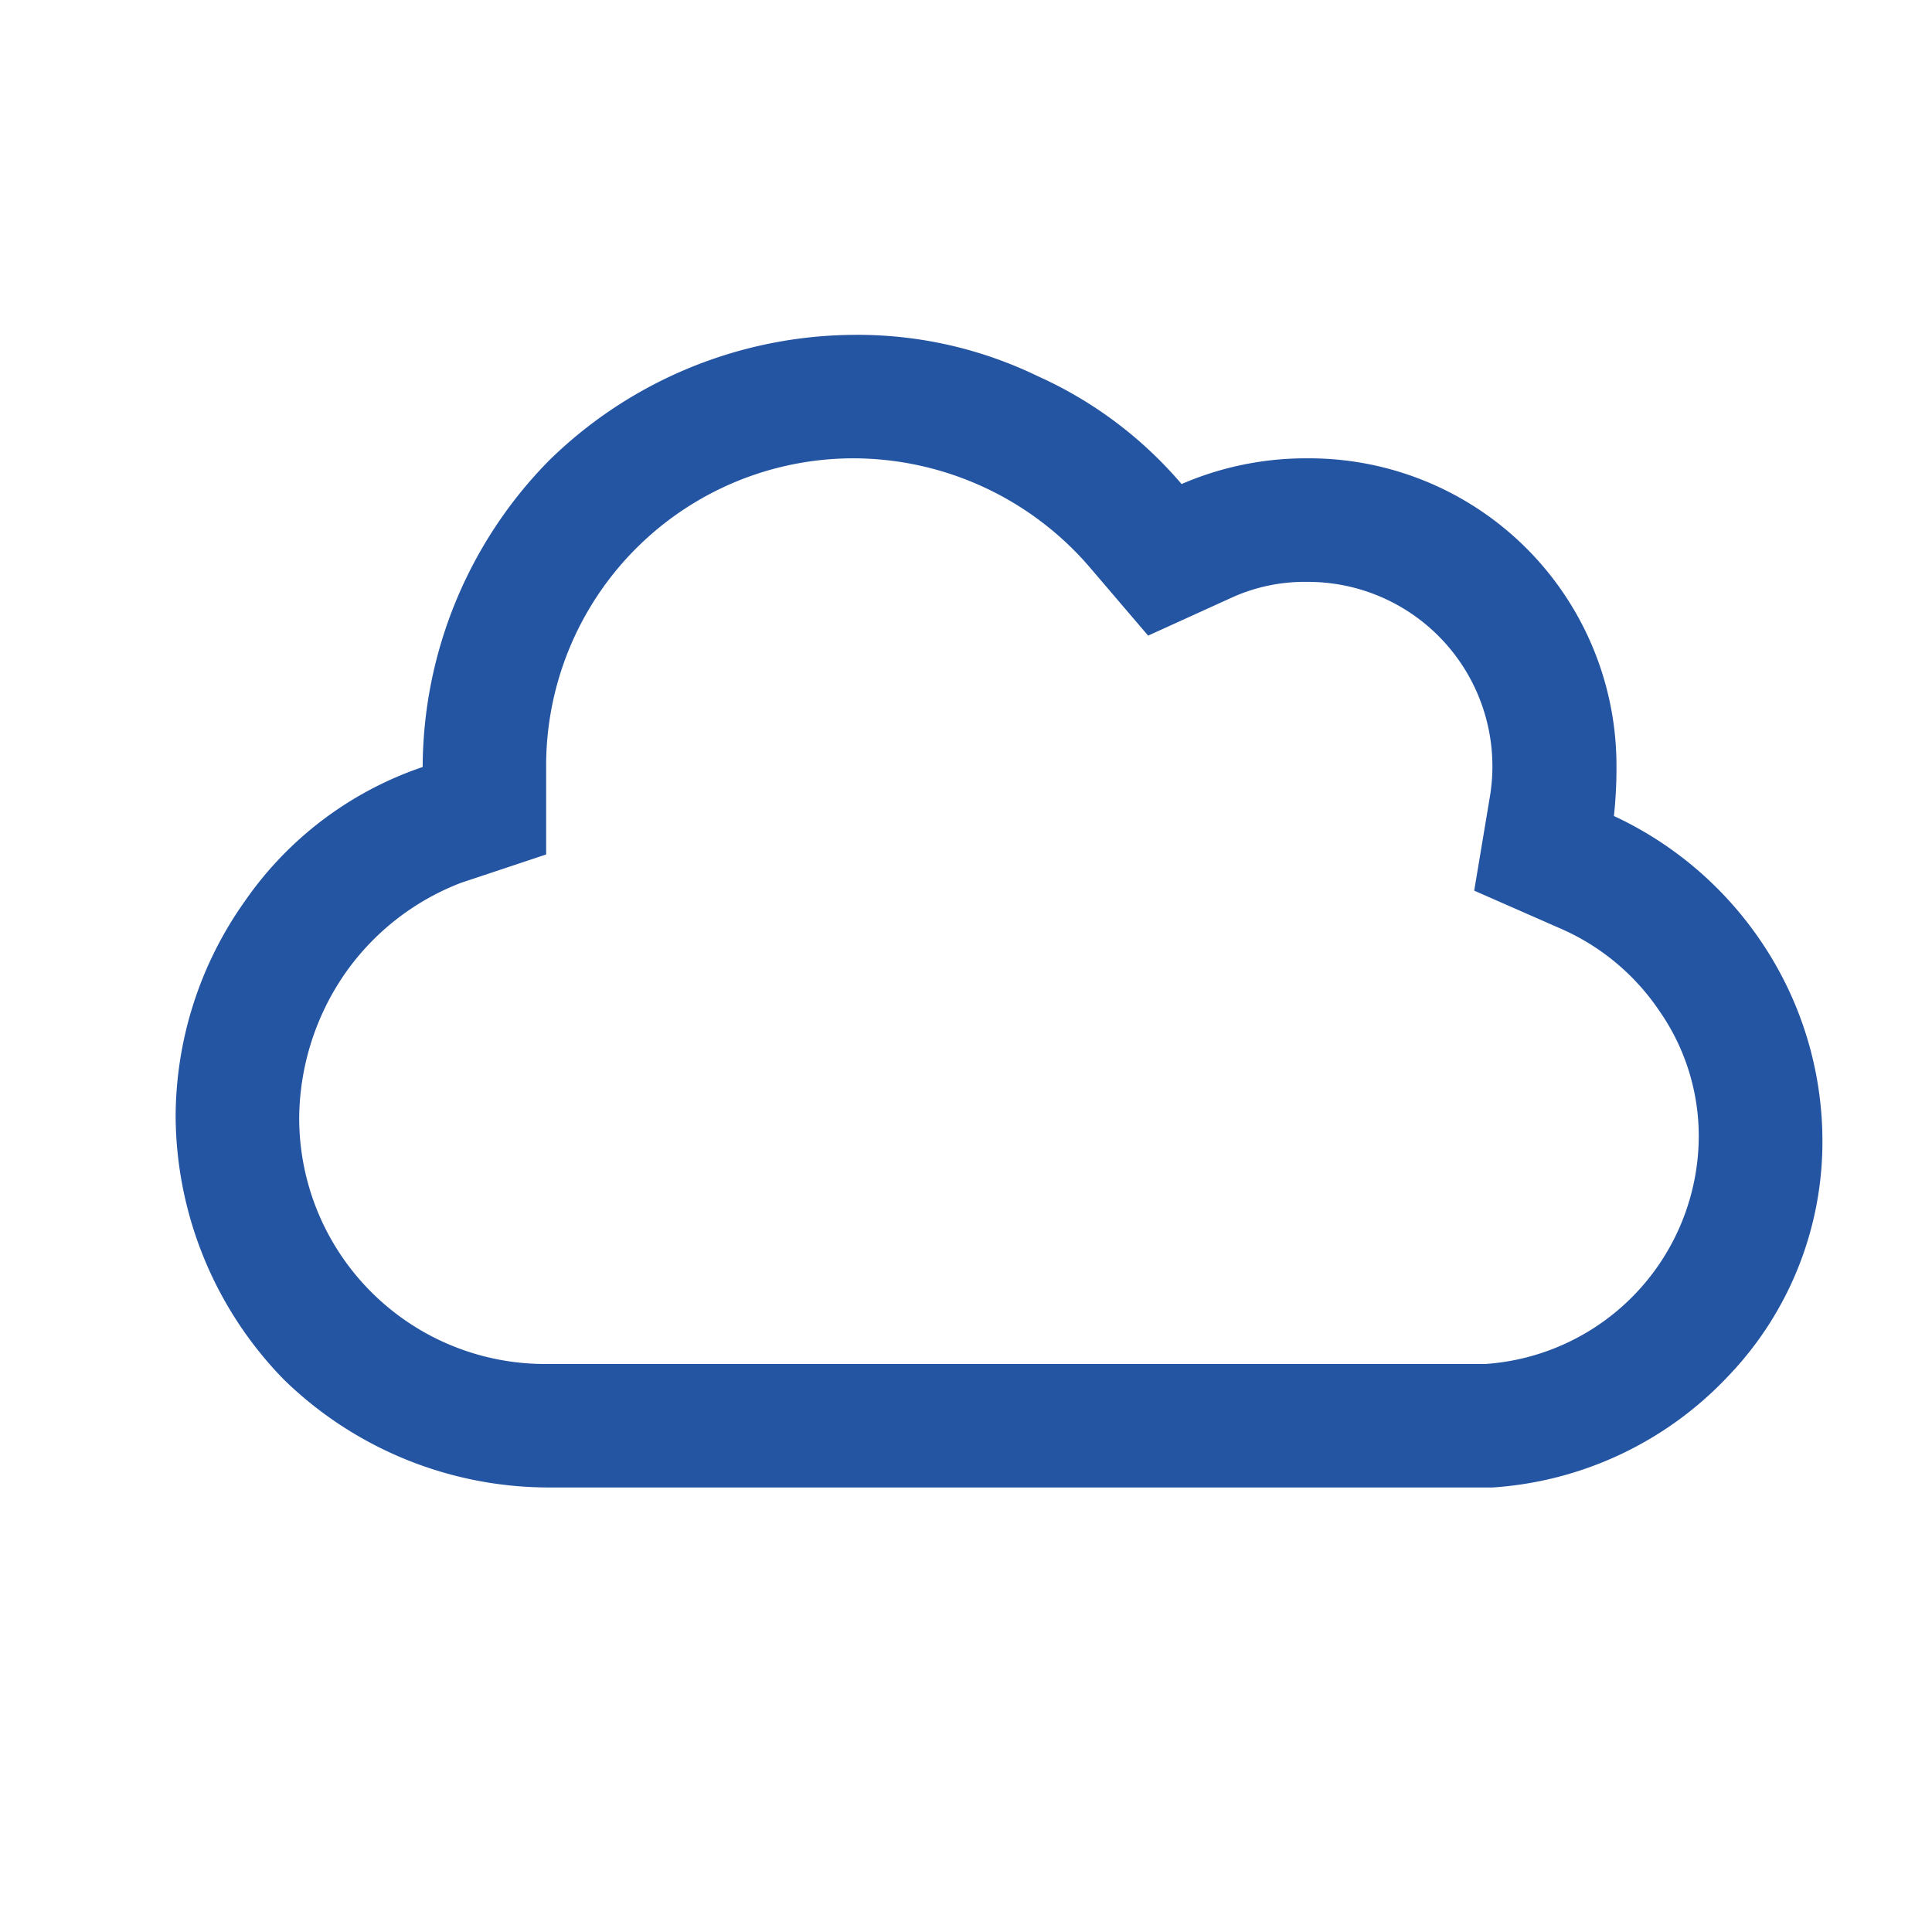 <svg xmlns="http://www.w3.org/2000/svg" xmlns:xlink="http://www.w3.org/1999/xlink" width="22" height="22" viewBox="0 0 22 22"><defs><clipPath id="b"><rect width="22" height="22"/></clipPath></defs><g id="a" clip-path="url(#b)"><path d="M15,13.938H4.219a4.324,4.324,0,0,1-2.988-1.23A4.324,4.324,0,0,1,0,9.719,4.25,4.25,0,0,1,.791,7.258,4.035,4.035,0,0,1,2.813,5.734,5,5,0,0,1,4.248,2.248,5,5,0,0,1,7.734.813a4.7,4.7,0,0,1,2.08.469,4.658,4.658,0,0,1,1.641,1.23,3.561,3.561,0,0,1,1.436-.293,3.5,3.5,0,0,1,3.516,3.516,5.045,5.045,0,0,1-.029.557,4.118,4.118,0,0,1,1.7,1.465,4.051,4.051,0,0,1,.674,2.2,3.854,3.854,0,0,1-1.084,2.725A4.048,4.048,0,0,1,15,13.938Zm-3.926-9.7L10.4,3.449a3.556,3.556,0,0,0-2.666-1.23A3.5,3.5,0,0,0,4.219,5.705V6.73l-.967.322A2.86,2.86,0,0,0,1.934,8.078a2.93,2.93,0,0,0-.527,1.641,2.8,2.8,0,0,0,2.813,2.813H14.912a2.607,2.607,0,0,0,2.432-2.578A2.491,2.491,0,0,0,16.9,8.518a2.617,2.617,0,0,0-1.113-.937l-1-.439.176-1.055a2.1,2.1,0,0,0-2.08-2.461,2,2,0,0,0-.85.176ZM4.219,5.705Z" transform="translate(2 3)" fill="#2455a3"/></g></svg>